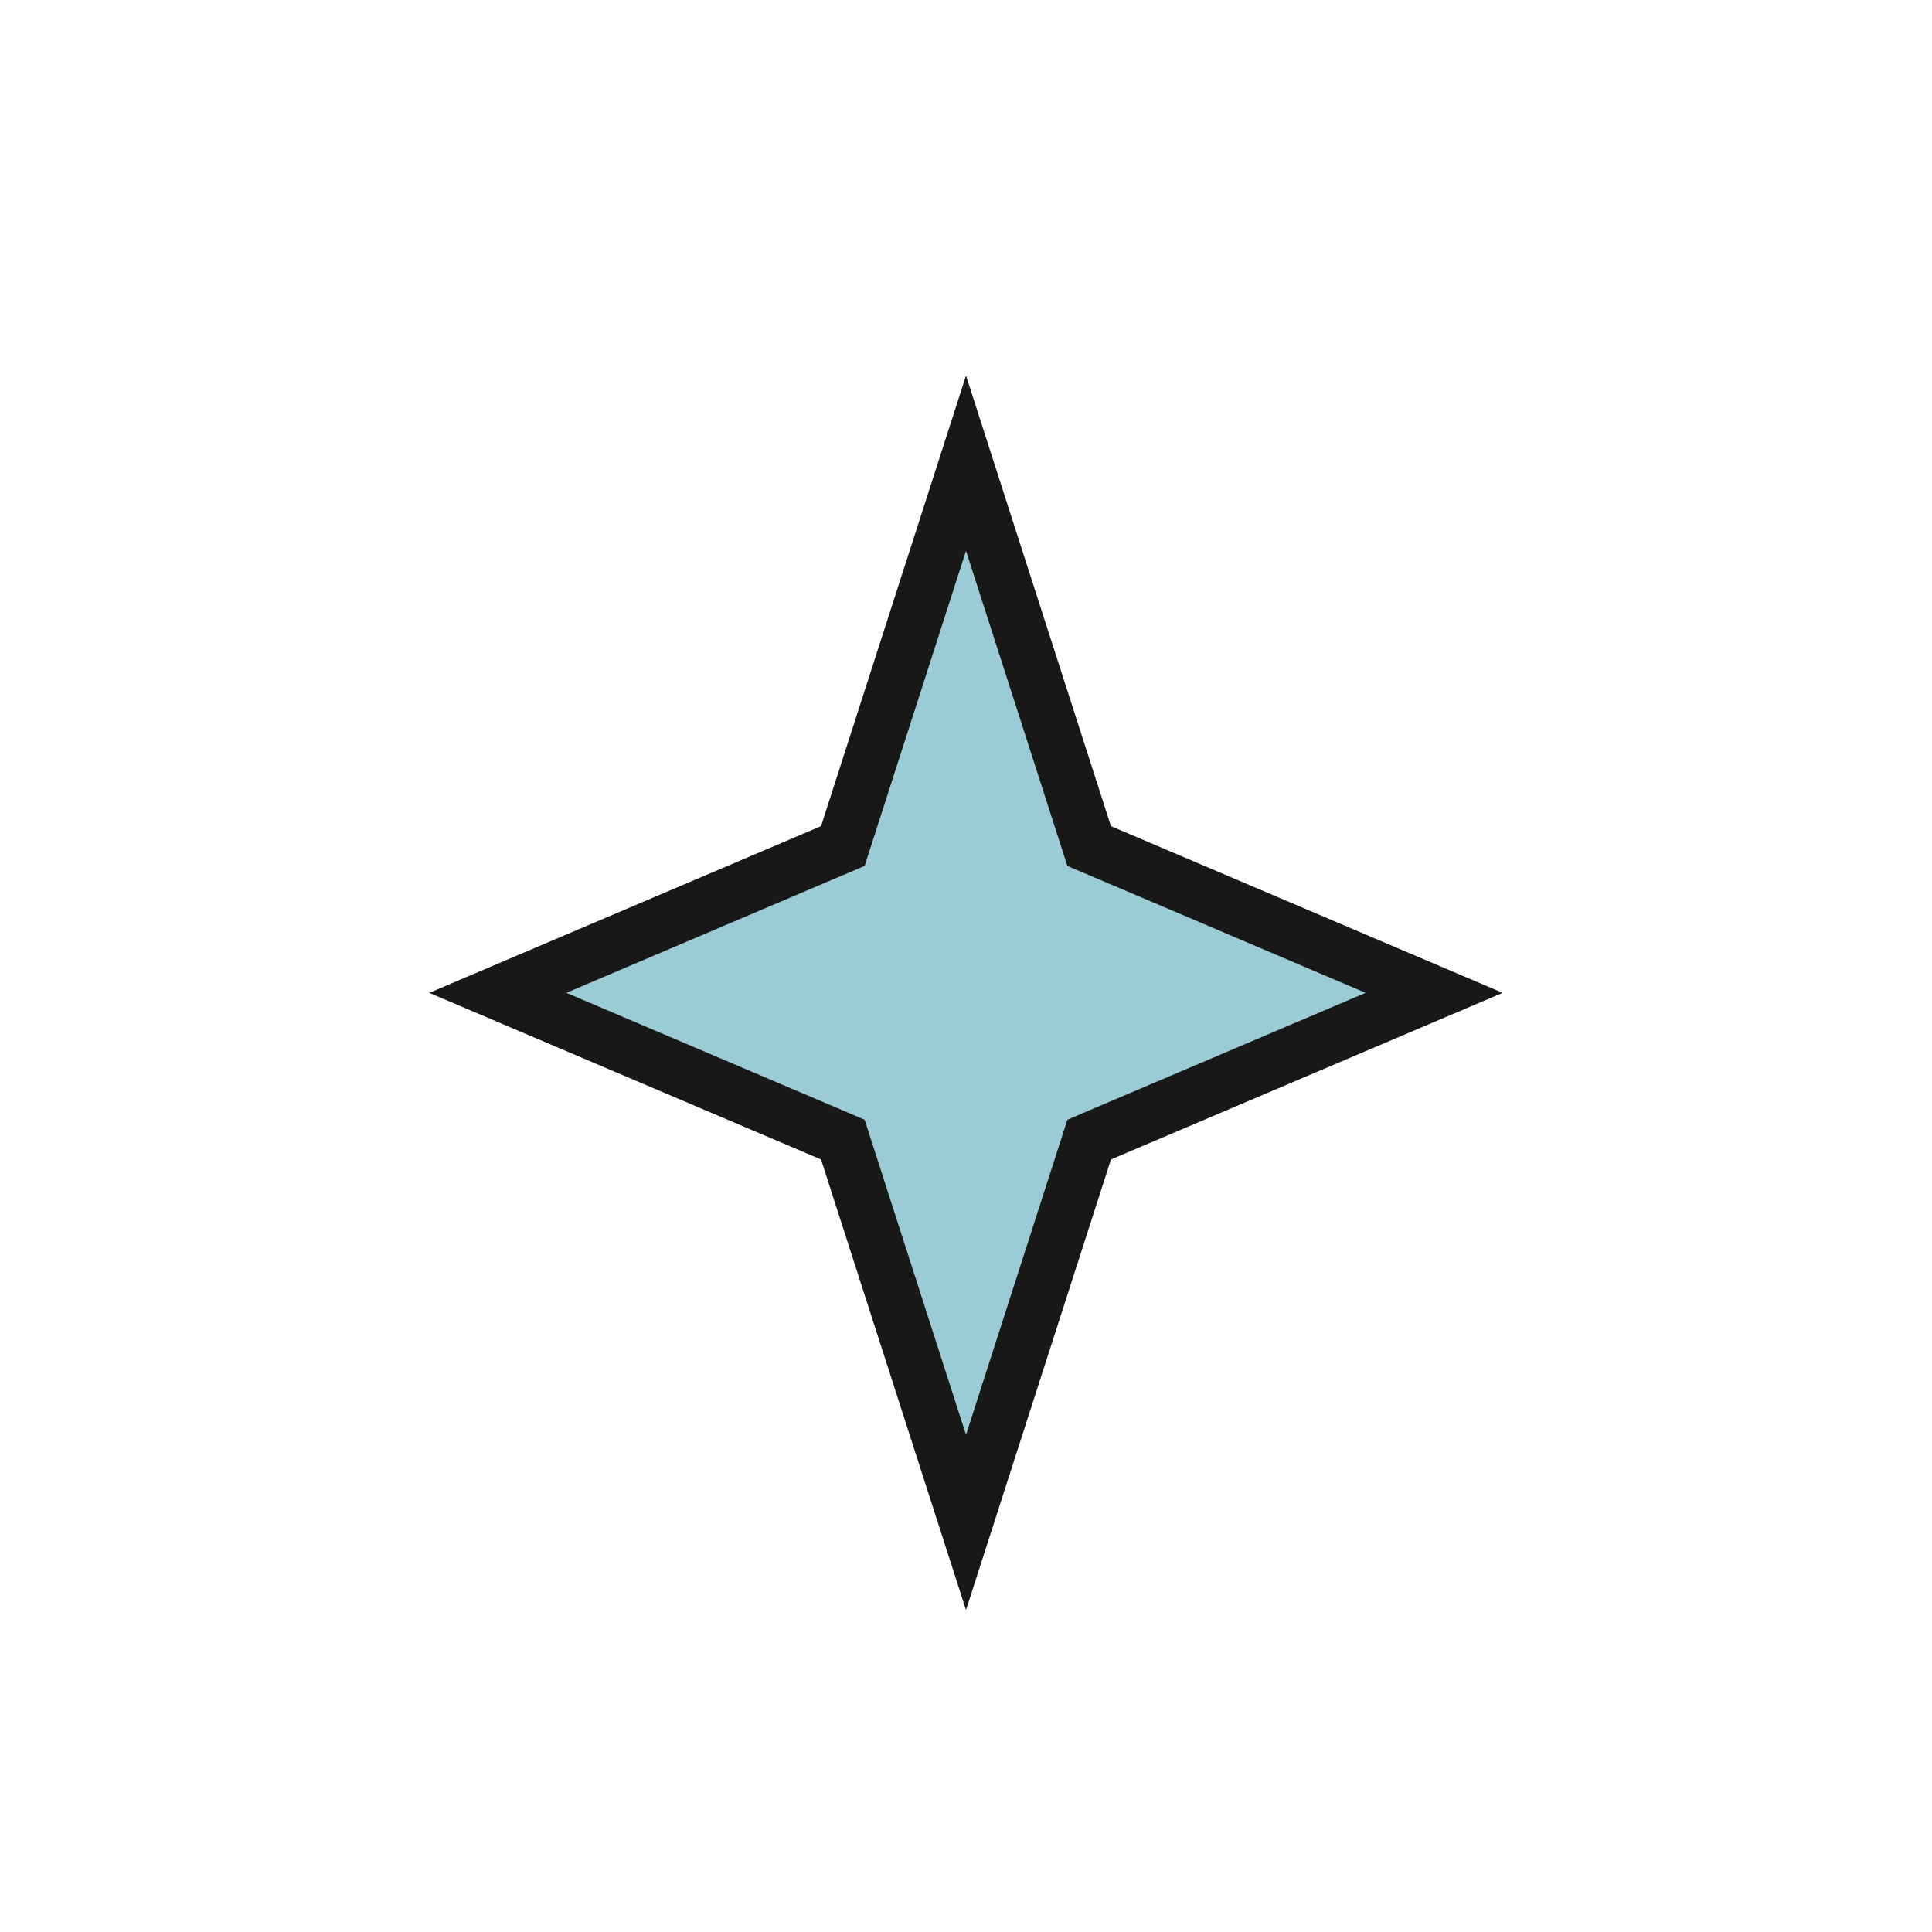 <svg width="36" height="36" viewBox="0 0 36 36" fill="none" xmlns="http://www.w3.org/2000/svg">
<path d="M20.225 15.547L20.295 15.765L20.505 15.854L26.723 18.5L20.505 21.145L20.295 21.235L20.225 21.453L18 28.368L15.775 21.453L15.705 21.235L15.495 21.145L9.276 18.5L15.495 15.854L15.705 15.765L15.775 15.547L18 8.631L20.225 15.547Z" fill="#9BCBD5" stroke="#181818"/>
</svg>
